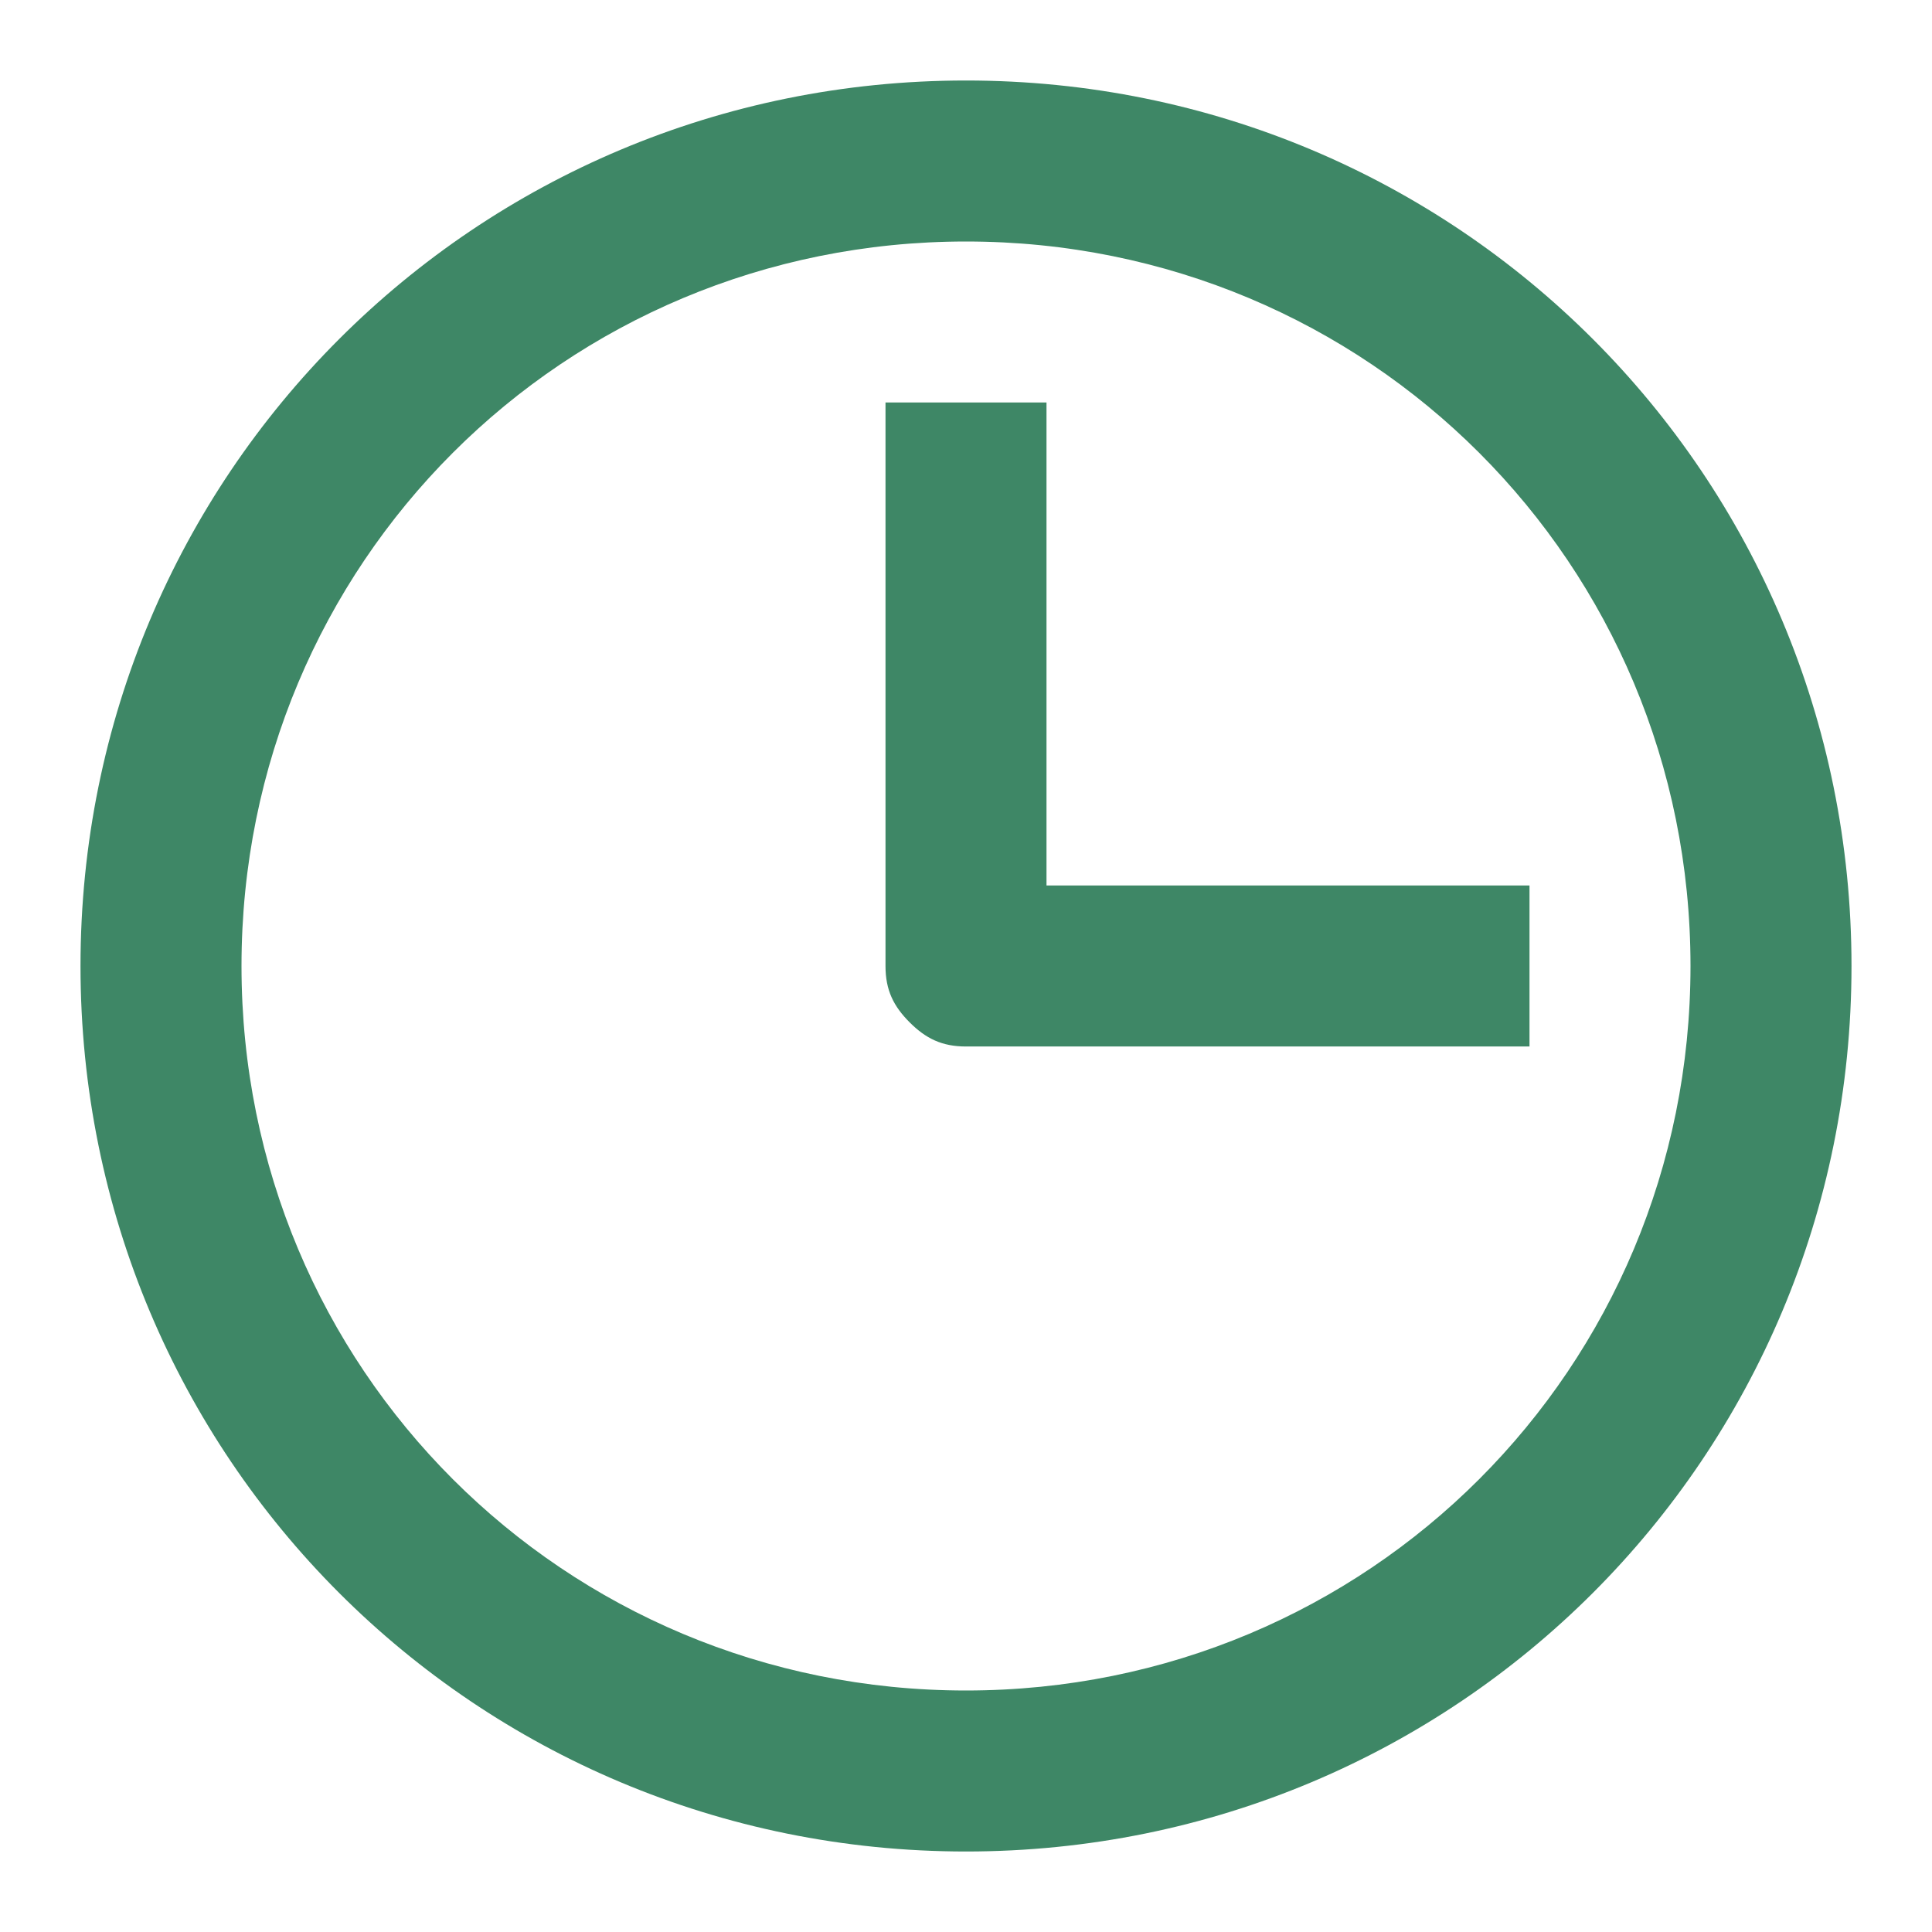 <?xml version="1.0" encoding="utf-8"?>
<!-- Generator: Adobe Illustrator 24.1.1, SVG Export Plug-In . SVG Version: 6.00 Build 0)  -->
<svg version="1.1" id="Layer_1" xmlns="http://www.w3.org/2000/svg" xmlns:xlink="http://www.w3.org/1999/xlink" x="0px" y="0px"
	 viewBox="0 0 24 24" style="enable-background:new 0 0 24 24;" xml:space="preserve">
<style type="text/css">
	.st0{fill-rule:evenodd;clip-rule:evenodd;fill:#3E8766;}
</style>
<path class="st0" d="M12,3c-5,0-9,4-9,9c0,5,4,9,9,9c5,0,9-4,9-9C21,7,17,3,12,3z M1,12C1,5.9,5.9,1,12,1c6.1,0,11,4.9,11,11
	c0,6.1-4.9,11-11,11C5.9,23,1,18.1,1,12z"/>
<path class="st0" d="M11.3,12.7C11.1,12.5,11,12.3,11,12V5h2v6h6v2h-7C11.7,13,11.5,12.9,11.3,12.7z"/>
</svg>
